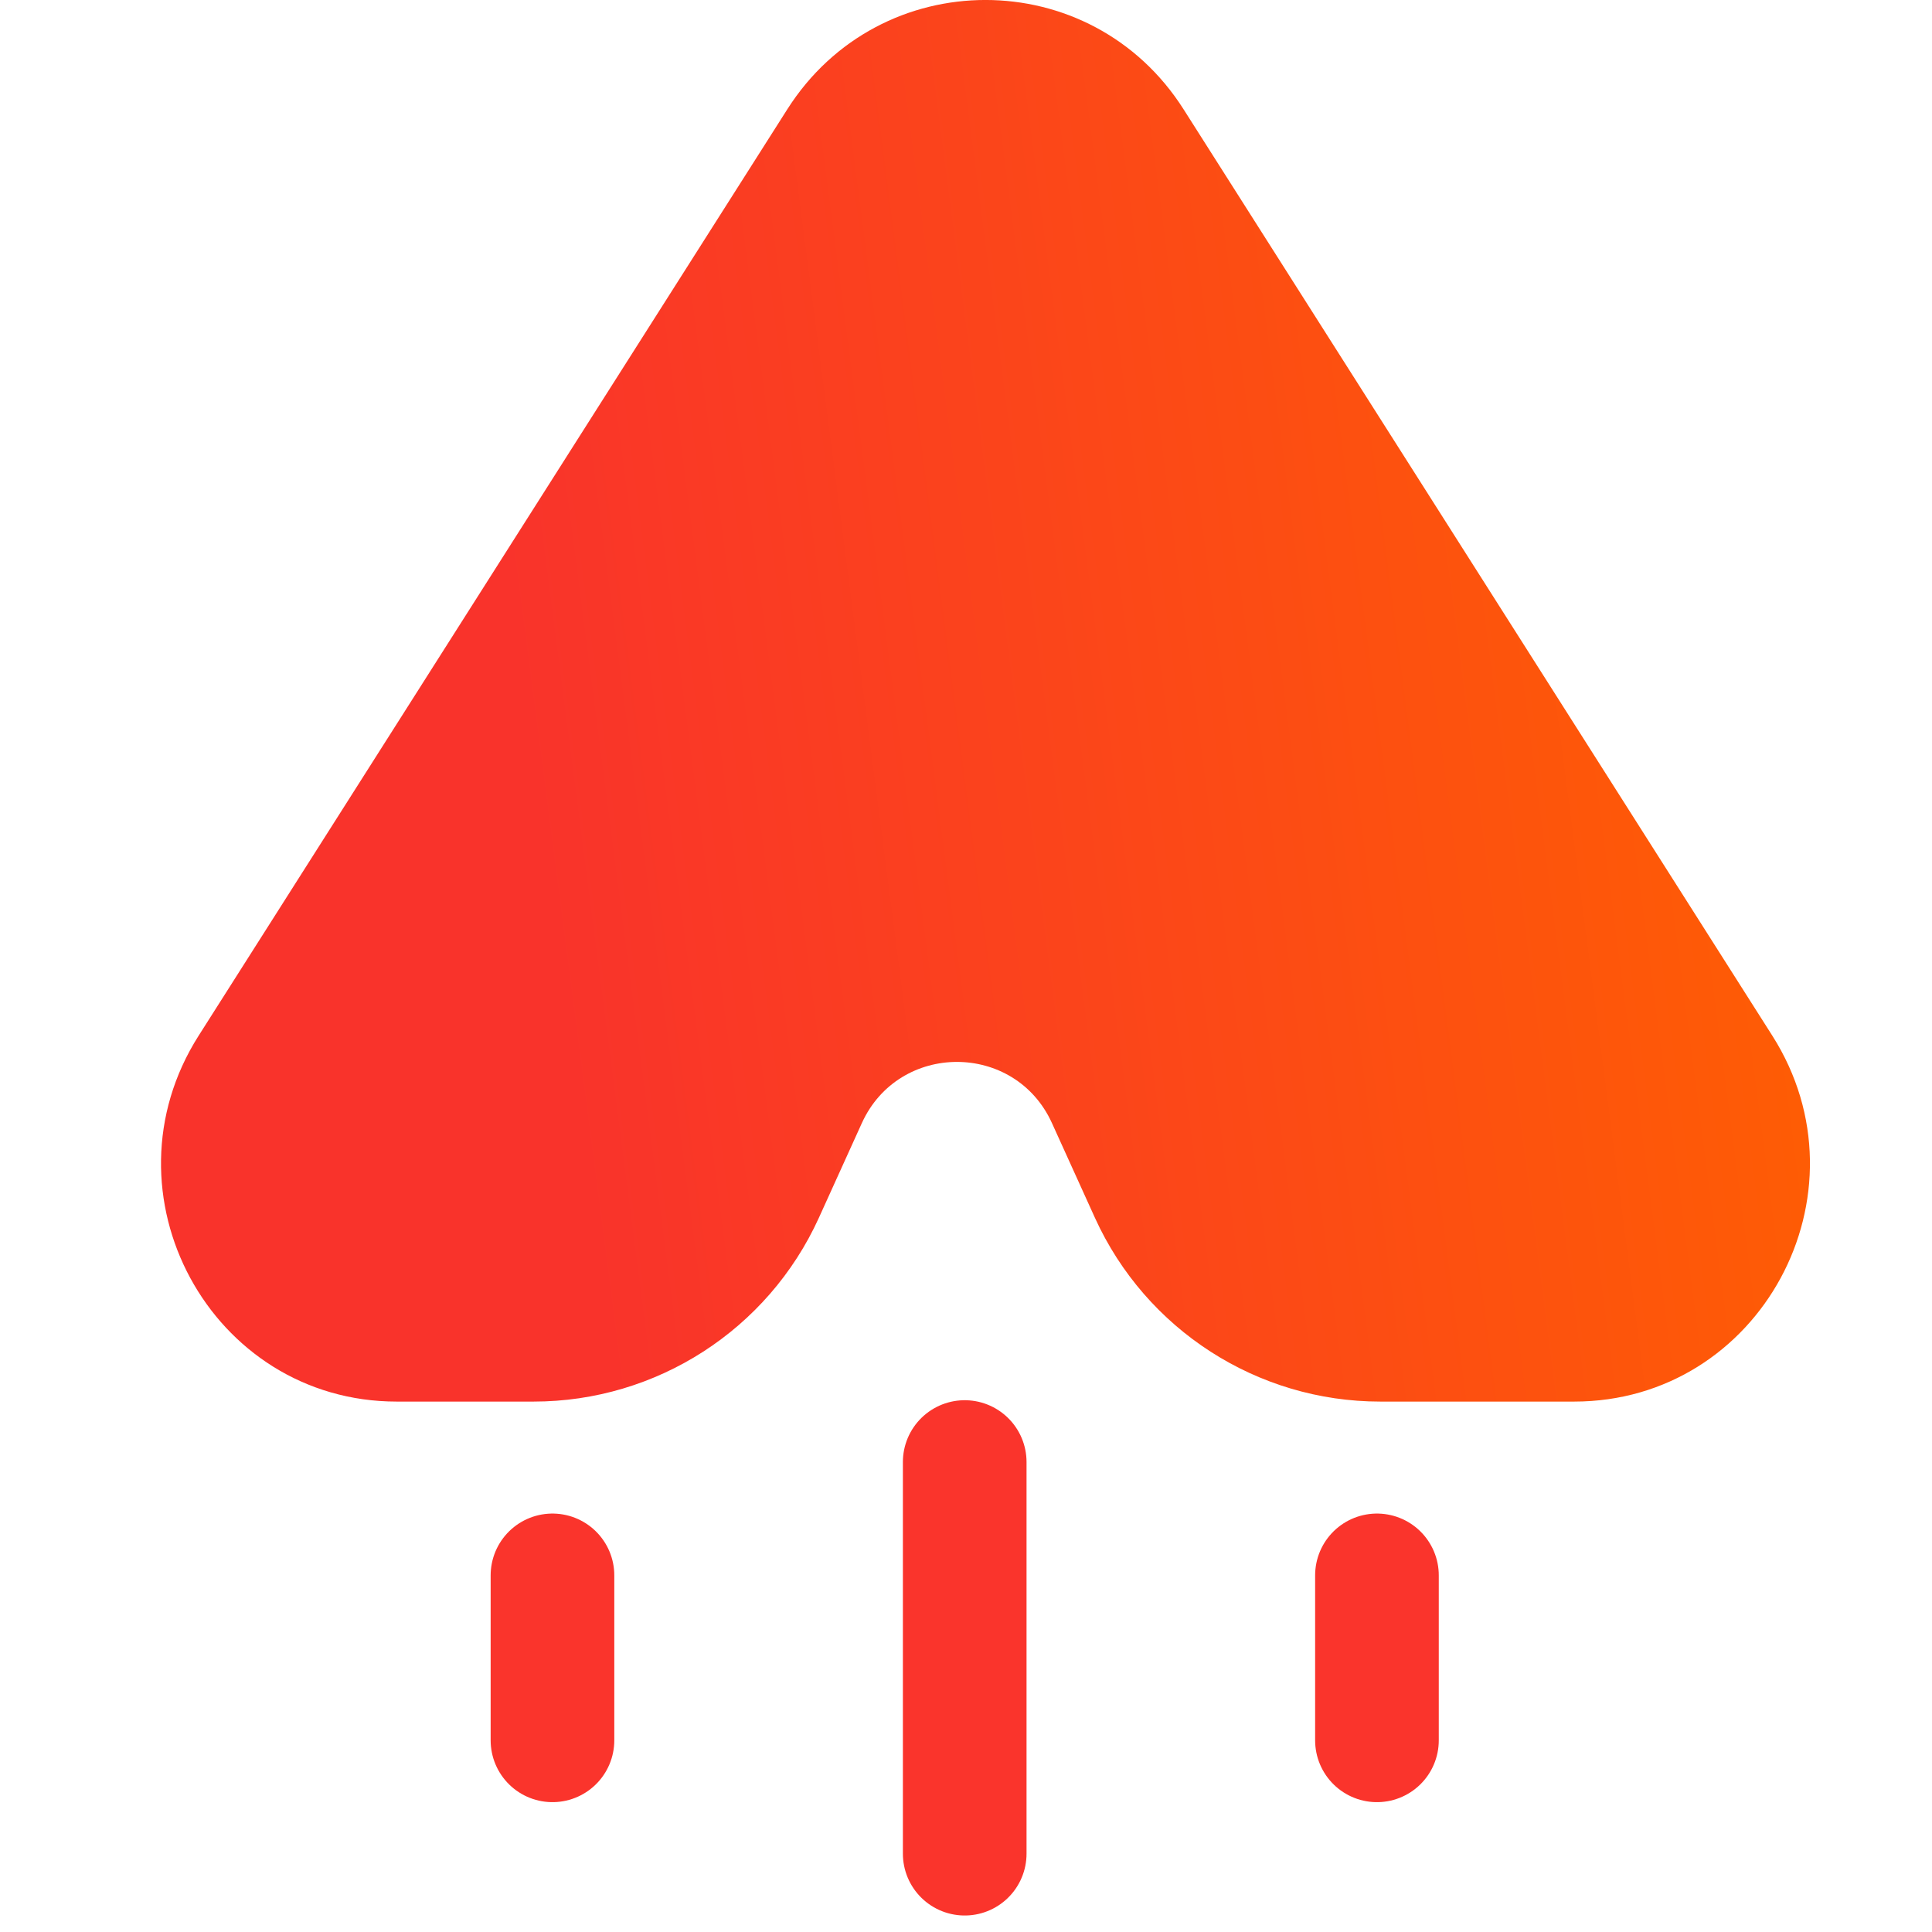 <svg width="24" height="24" viewBox="0 0 24 24" fill="none" xmlns="http://www.w3.org/2000/svg">
<g id="Envoyer">
<g id="Group 1000011469">
<path id="Vector" d="M11.984 18.162V23.027" stroke="url(#paint0_linear_2690_7931)" stroke-width="1.536" stroke-linecap="round"/>
<path id="Vector_2" d="M6.863 19.57V21.619" stroke="url(#paint1_linear_2690_7931)" stroke-width="1.536" stroke-linecap="round"/>
<path id="Vector_3" d="M17.105 19.57V21.619" stroke="url(#paint2_linear_2690_7931)" stroke-width="1.536" stroke-linecap="round"/>
<path id="Vector_4" d="M14.703 1.358C13.553 -0.453 10.931 -0.453 9.78 1.358L2.468 12.865C1.219 14.83 2.617 17.411 4.929 17.411H6.628C8.155 17.411 9.54 16.518 10.172 15.129L10.706 13.952C11.167 12.938 12.608 12.938 13.068 13.952L13.602 15.129C14.234 16.518 15.619 17.411 17.146 17.411H19.554C21.867 17.411 23.265 14.83 22.016 12.865L14.703 1.358Z" fill="url(#paint3_linear_2690_7931)"/>
</g>
</g>
<defs>
<linearGradient id="paint0_linear_2690_7931" x1="-nan" y1="-nan" x2="-nan" y2="-nan" gradientUnits="userSpaceOnUse">
<stop stop-color="#FA342C"/>
<stop offset="1" stop-color="#FF5A08"/>
</linearGradient>
<linearGradient id="paint1_linear_2690_7931" x1="-nan" y1="-nan" x2="-nan" y2="-nan" gradientUnits="userSpaceOnUse">
<stop stop-color="#FA342C"/>
<stop offset="1" stop-color="#FF5A08"/>
</linearGradient>
<linearGradient id="paint2_linear_2690_7931" x1="-nan" y1="-nan" x2="-nan" y2="-nan" gradientUnits="userSpaceOnUse">
<stop stop-color="#FA342C"/>
<stop offset="1" stop-color="#FF5A08"/>
</linearGradient>
<linearGradient id="paint3_linear_2690_7931" x1="7.58" y1="17.411" x2="24.462" y2="15.216" gradientUnits="userSpaceOnUse">
<stop stop-color="#F9332B"/>
<stop offset="1" stop-color="#FF6100"/>
</linearGradient>
</defs>
</svg>
